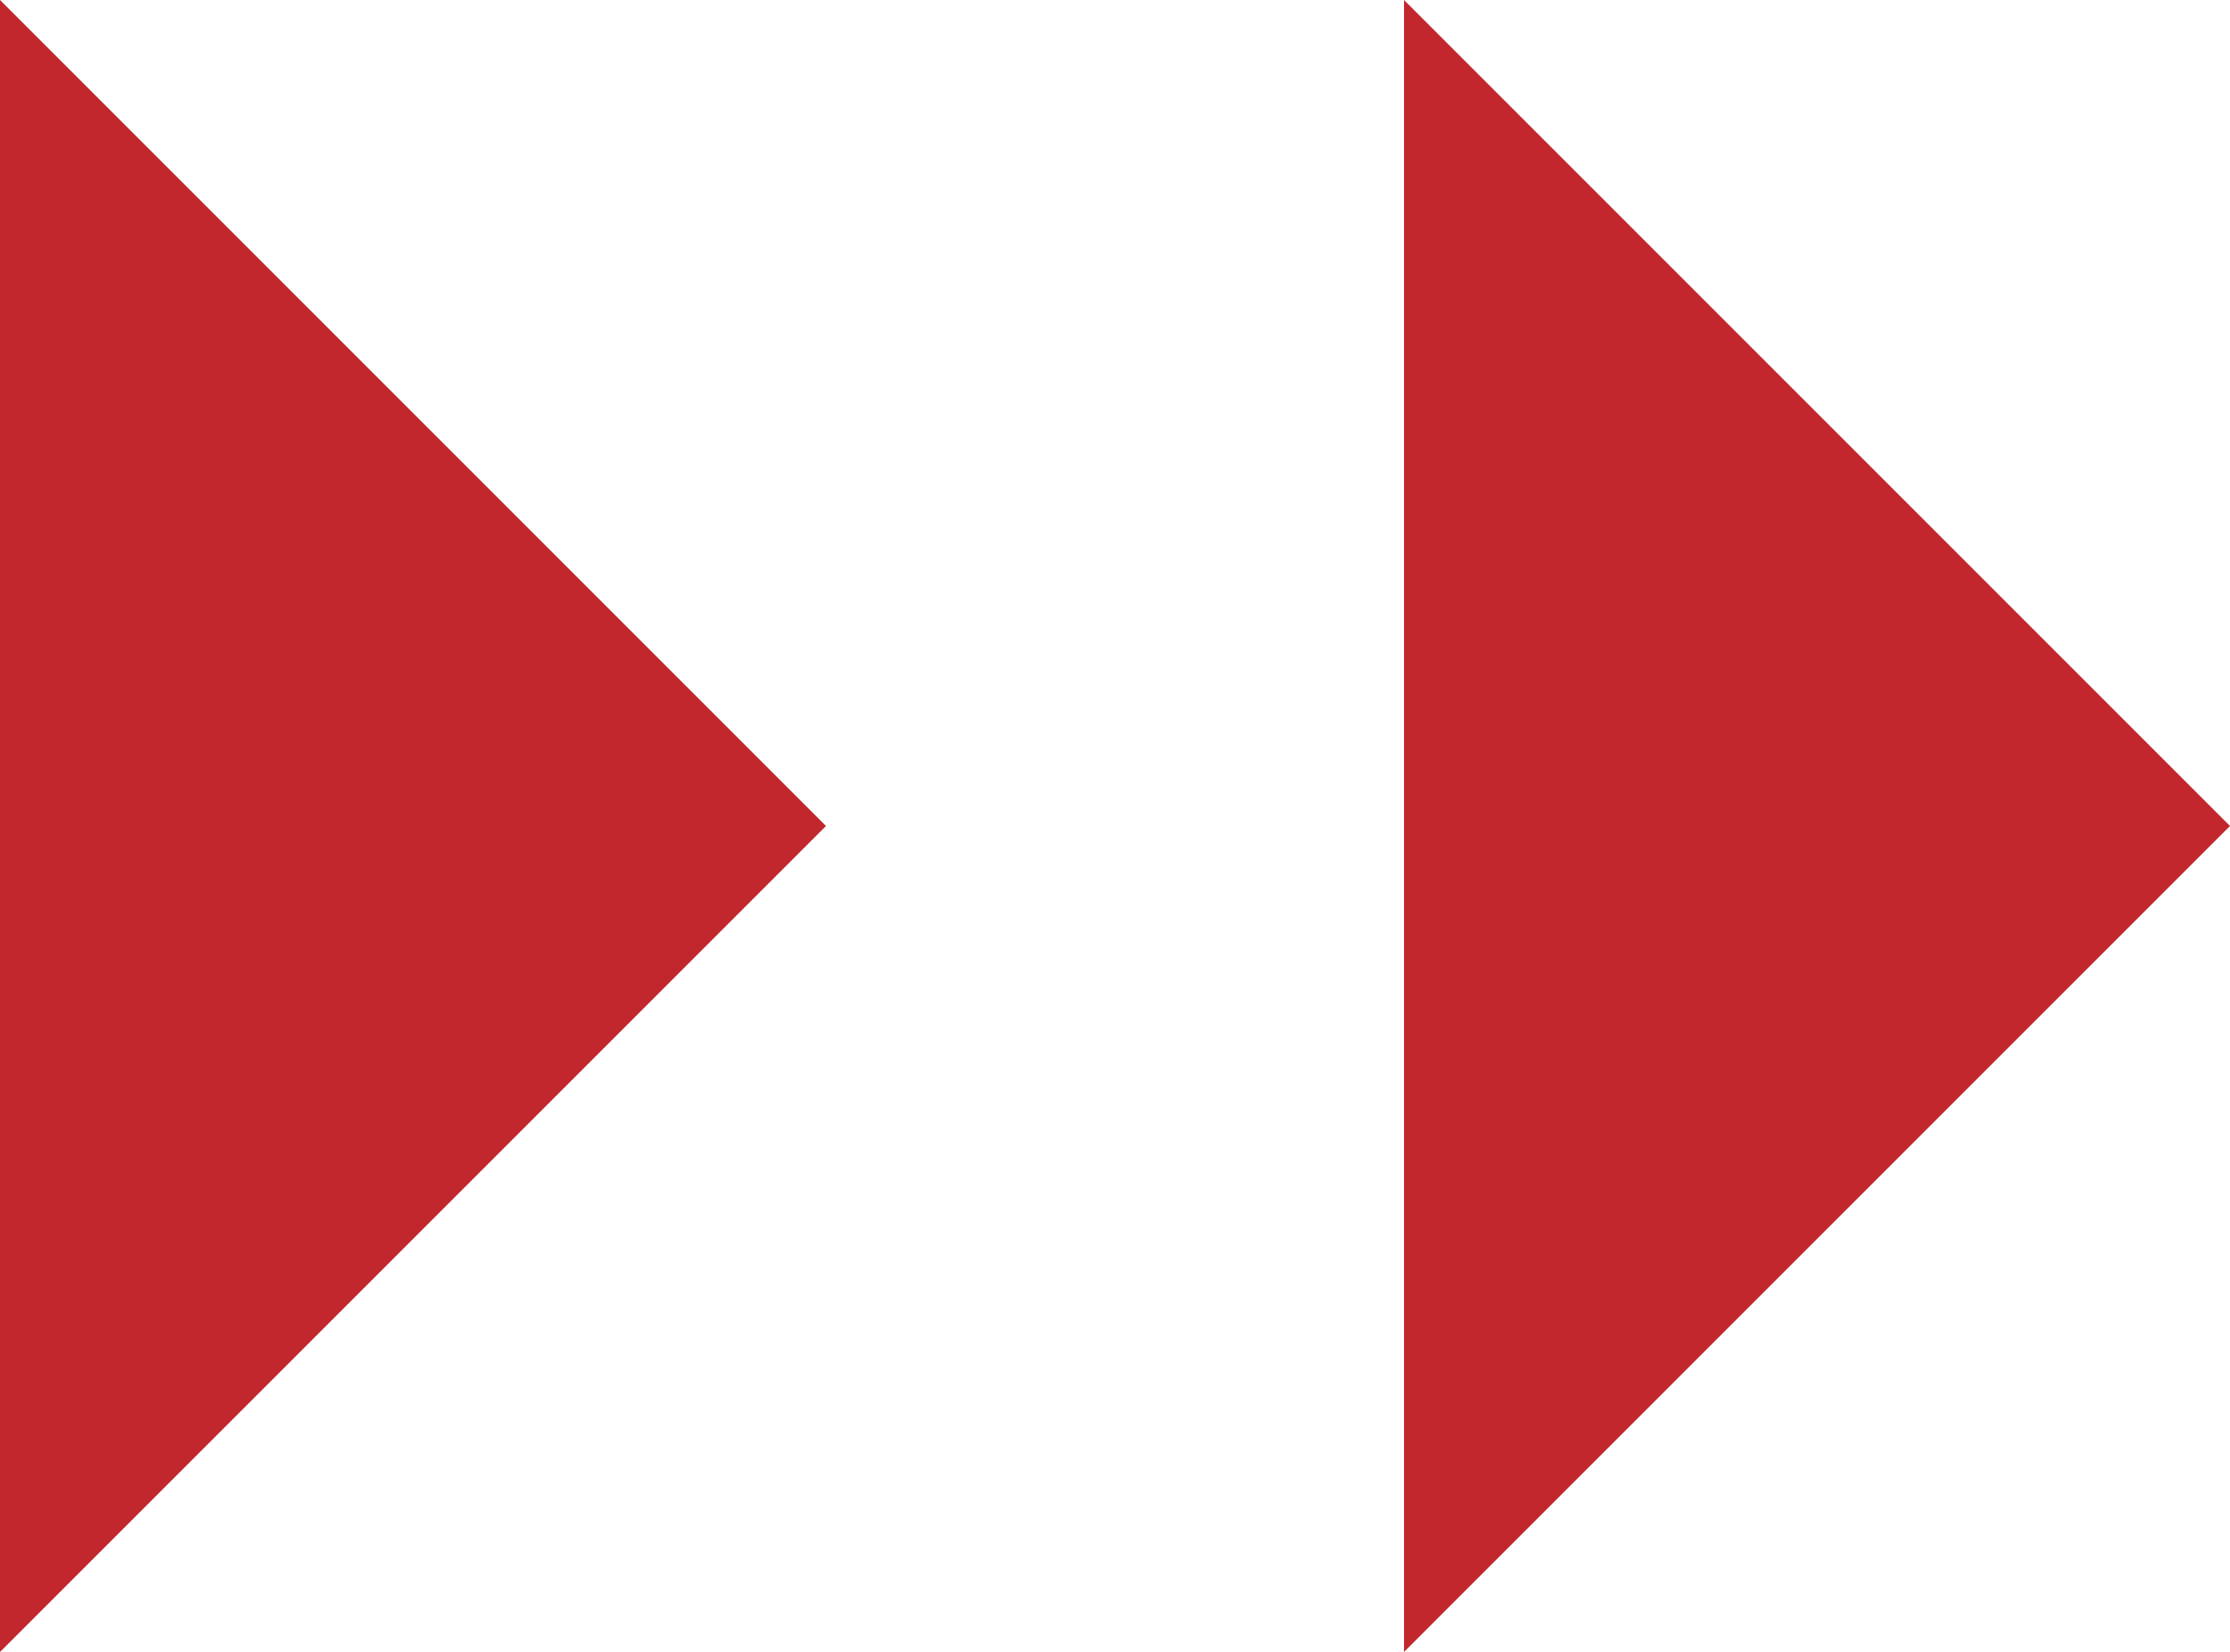 <?xml version="1.0" encoding="UTF-8"?>
<svg id="_レイヤー_1" data-name="レイヤー 1" xmlns="http://www.w3.org/2000/svg" viewBox="0 0 69.52 51.5">
  <defs>
    <style>
      .cls-1 {
        fill: #c1272d;
      }
    </style>
  </defs>
  <polygon class="cls-1" points="43.77 51.5 43.77 0 69.52 25.75 43.77 51.5"/>
  <polygon class="cls-1" points="0 51.5 0 0 25.75 25.75 0 51.5"/>
</svg>